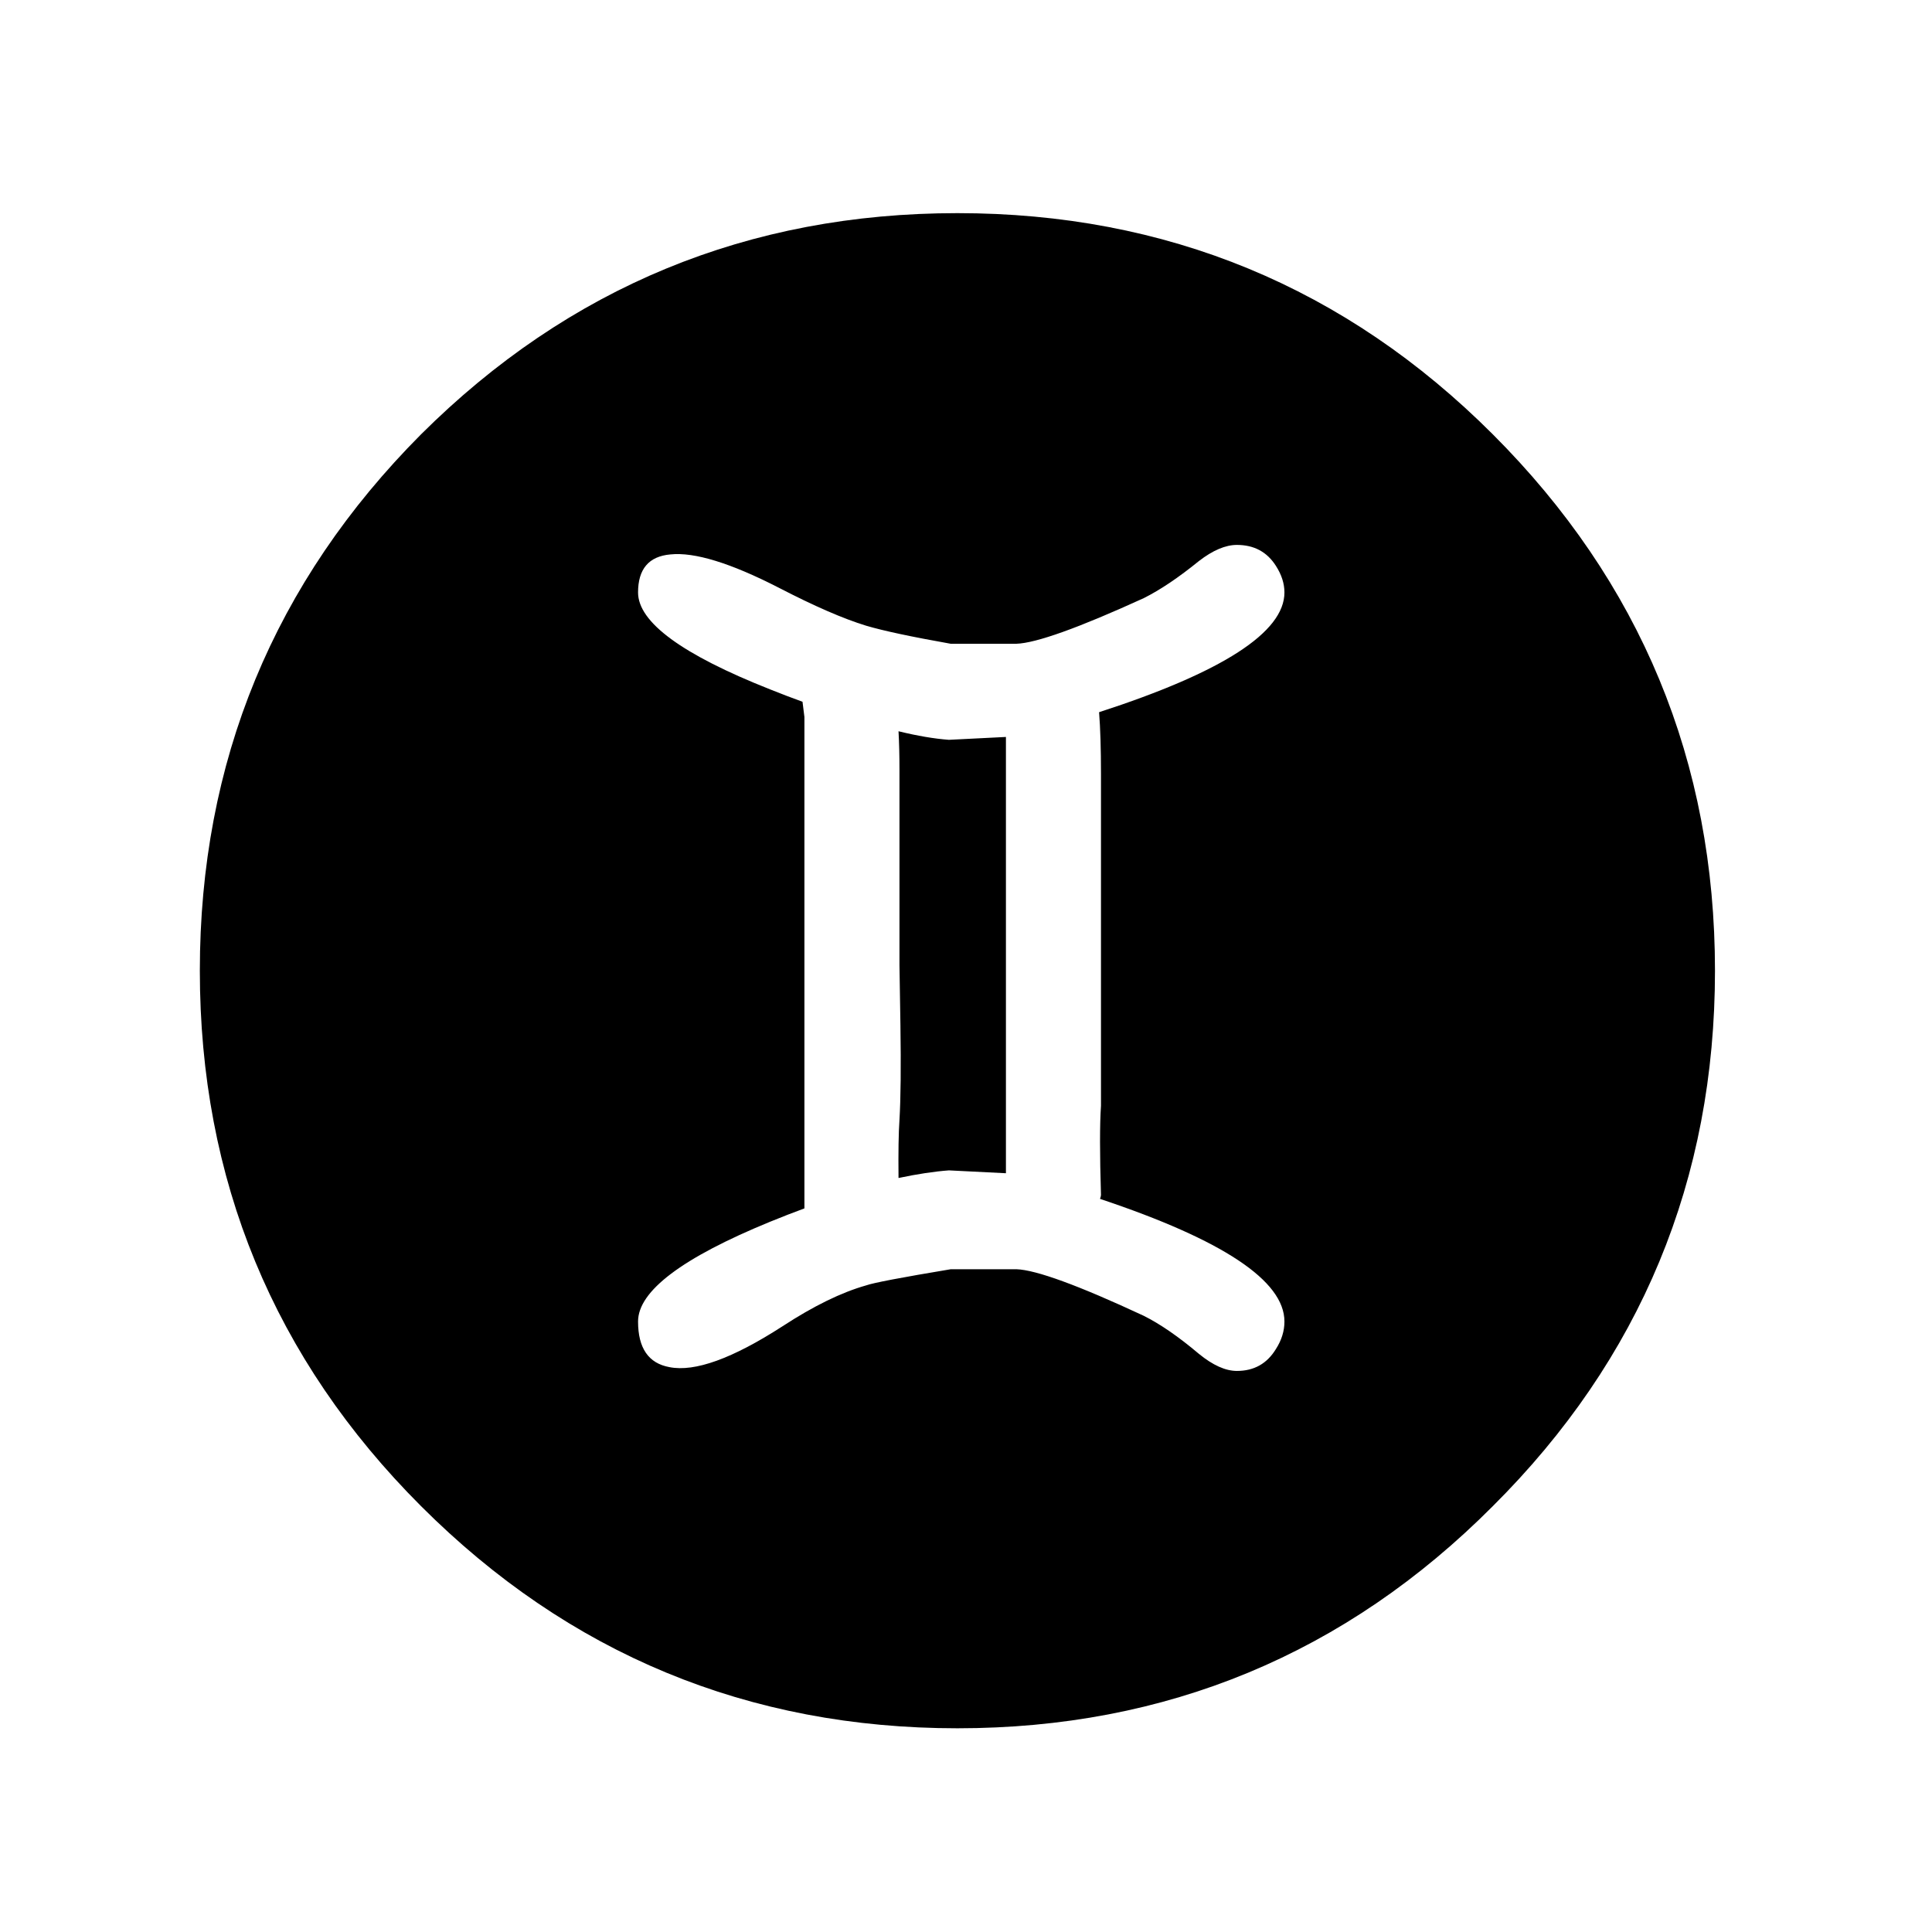 <?xml version="1.0" encoding="UTF-8"?>
<!-- Uploaded to: ICON Repo, www.svgrepo.com, Generator: ICON Repo Mixer Tools -->
<svg width="800px" height="800px" version="1.1" viewBox="144 144 512 512" xmlns="http://www.w3.org/2000/svg">
 <path d="m532.5 266.24c-37.113-37.113-82.035-55.672-134.77-55.672-52.73 0-97.738 18.559-135.02 55.672-37.113 37.281-55.672 82.289-55.672 135.02 0 52.73 18.559 97.656 55.672 134.77 37.281 37.281 82.289 55.922 135.02 55.922 52.734 0 97.656-18.641 134.77-55.922 37.281-37.113 55.922-82.039 55.922-134.77 0-52.73-18.641-97.738-55.922-135.02m-119.15 48.363c5.207-0.168 16.461-4.195 33.758-12.09 4.367-2.184 9.234-5.457 14.609-9.824 3.695-2.856 7.055-4.281 10.078-4.281 4.531 0 7.977 1.848 10.328 5.539 1.512 2.352 2.266 4.703 2.266 7.055 0 10.543-16.375 21.121-49.121 31.738 0.336 4.246 0.504 9.703 0.504 16.375v49.121 38.793c-0.336 4.871-0.336 12.766 0 23.68-0.039 0.328-0.125 0.664-0.254 1.008 32.582 10.875 48.871 21.707 48.871 32.496 0 2.519-0.754 4.953-2.266 7.305-2.352 3.863-5.797 5.793-10.328 5.793-3.023 0-6.383-1.512-10.078-4.531-5.375-4.535-10.242-7.894-14.609-10.078-17.297-8.062-28.551-12.176-33.758-12.344h-17.379c-13.102 2.184-20.574 3.609-22.422 4.281-6.547 1.848-13.938 5.461-22.164 10.832-13.27 8.566-23.262 12.176-29.98 10.832-5.539-1.008-8.312-5.035-8.312-12.09 0-8.062 11.672-16.879 35.016-26.449 3.129-1.277 6.152-2.453 9.07-3.527v-130.23l-0.504-4.031c-2.711-0.984-5.566-2.074-8.566-3.273-23.344-9.238-35.016-17.801-35.016-25.695 0-6.215 2.856-9.574 8.566-10.078 6.383-0.668 15.953 2.269 28.719 8.82 9.402 4.867 17.129 8.227 23.172 10.074 4.535 1.344 12.008 2.938 22.422 4.785h17.379m-31.234 23.176c0.168 3.055 0.25 6.414 0.25 10.078v51.891c0 0.504 0.086 5.793 0.254 15.871 0.168 11.082 0.082 19.48-0.254 25.191-0.238 3.359-0.32 8.48-0.25 15.363 5.016-1.055 9.465-1.727 13.352-2.016l15.113 0.758v-115.62l-15.113 0.758c-3.894-0.289-8.348-1.043-13.352-2.269z"/>
 <path transform="matrix(5.038 0 0 5.038 148.09 148.09)" d="m87.4 50.25c0 10.466-3.7 19.384-11.1 26.75-7.367 7.4-16.283 11.1-26.75 11.1-10.466 0-19.4-3.7-26.8-11.1-7.367-7.367-11.05-16.284-11.05-26.75s3.684-19.4 11.05-26.8c7.4-7.367 16.333-11.05 26.8-11.05 10.467 0 19.384 3.684 26.75 11.05 7.4 7.4 11.1 16.333 11.1 26.8zm0 0" fill="none" stroke="#000000" stroke-linecap="round" stroke-linejoin="round" stroke-width="4"/>
</svg>